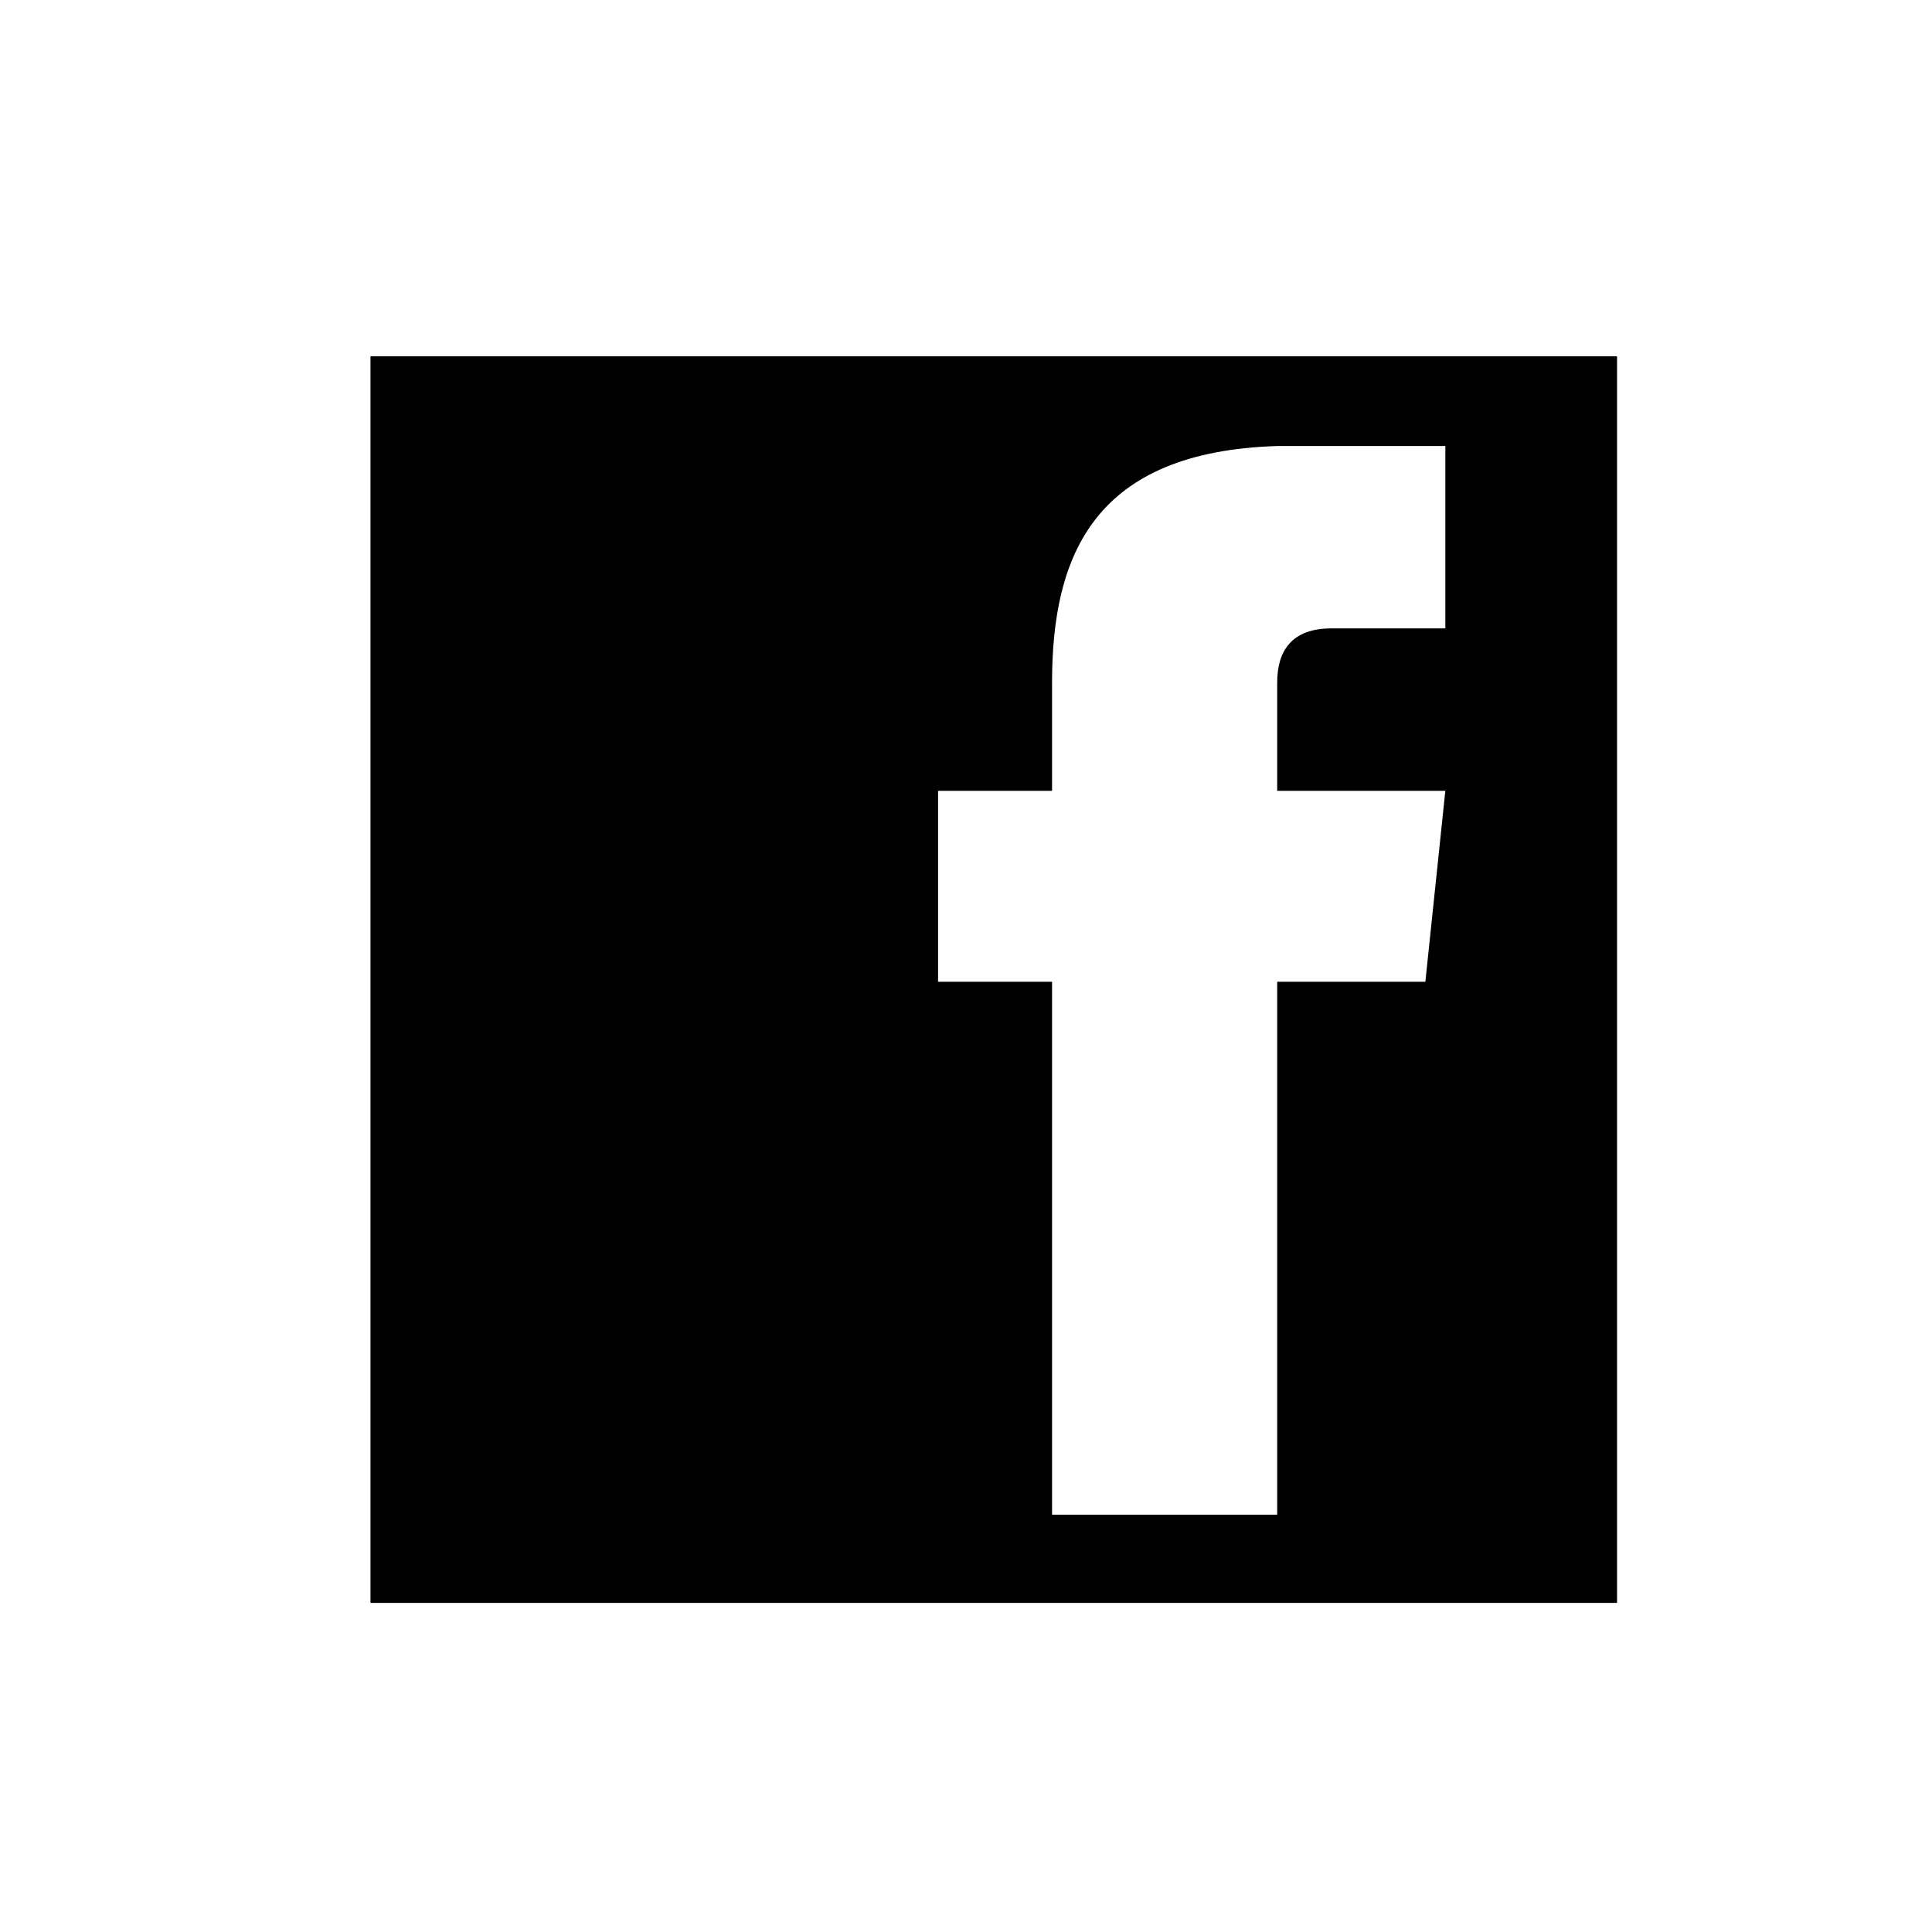 <?xml version="1.0" ?><!DOCTYPE svg  PUBLIC '-//W3C//DTD SVG 1.1 Tiny//EN'  'http://www.w3.org/Graphics/SVG/1.1/DTD/svg11-tiny.dtd'><svg baseProfile="tiny" height="512px" id="facebook" version="1.1" viewBox="0 0 512 512" width="512px" xml:space="preserve" xmlns="http://www.w3.org/2000/svg" xmlns:xlink="http://www.w3.org/1999/xlink"><path d="M98.184,94.433v330.345h330.349V94.433H98.184z M383.028,166.531h-30.207c-10.568,0-14.352,6.046-14.352,14.353v28.694  h44.559l-5.293,50.603H338.47v141.224h-59.666V260.181h-30.208v-50.603h30.208v-28.694c0-33.989,11.33-61.172,59.666-62.684h44.559  V166.531z"/></svg>